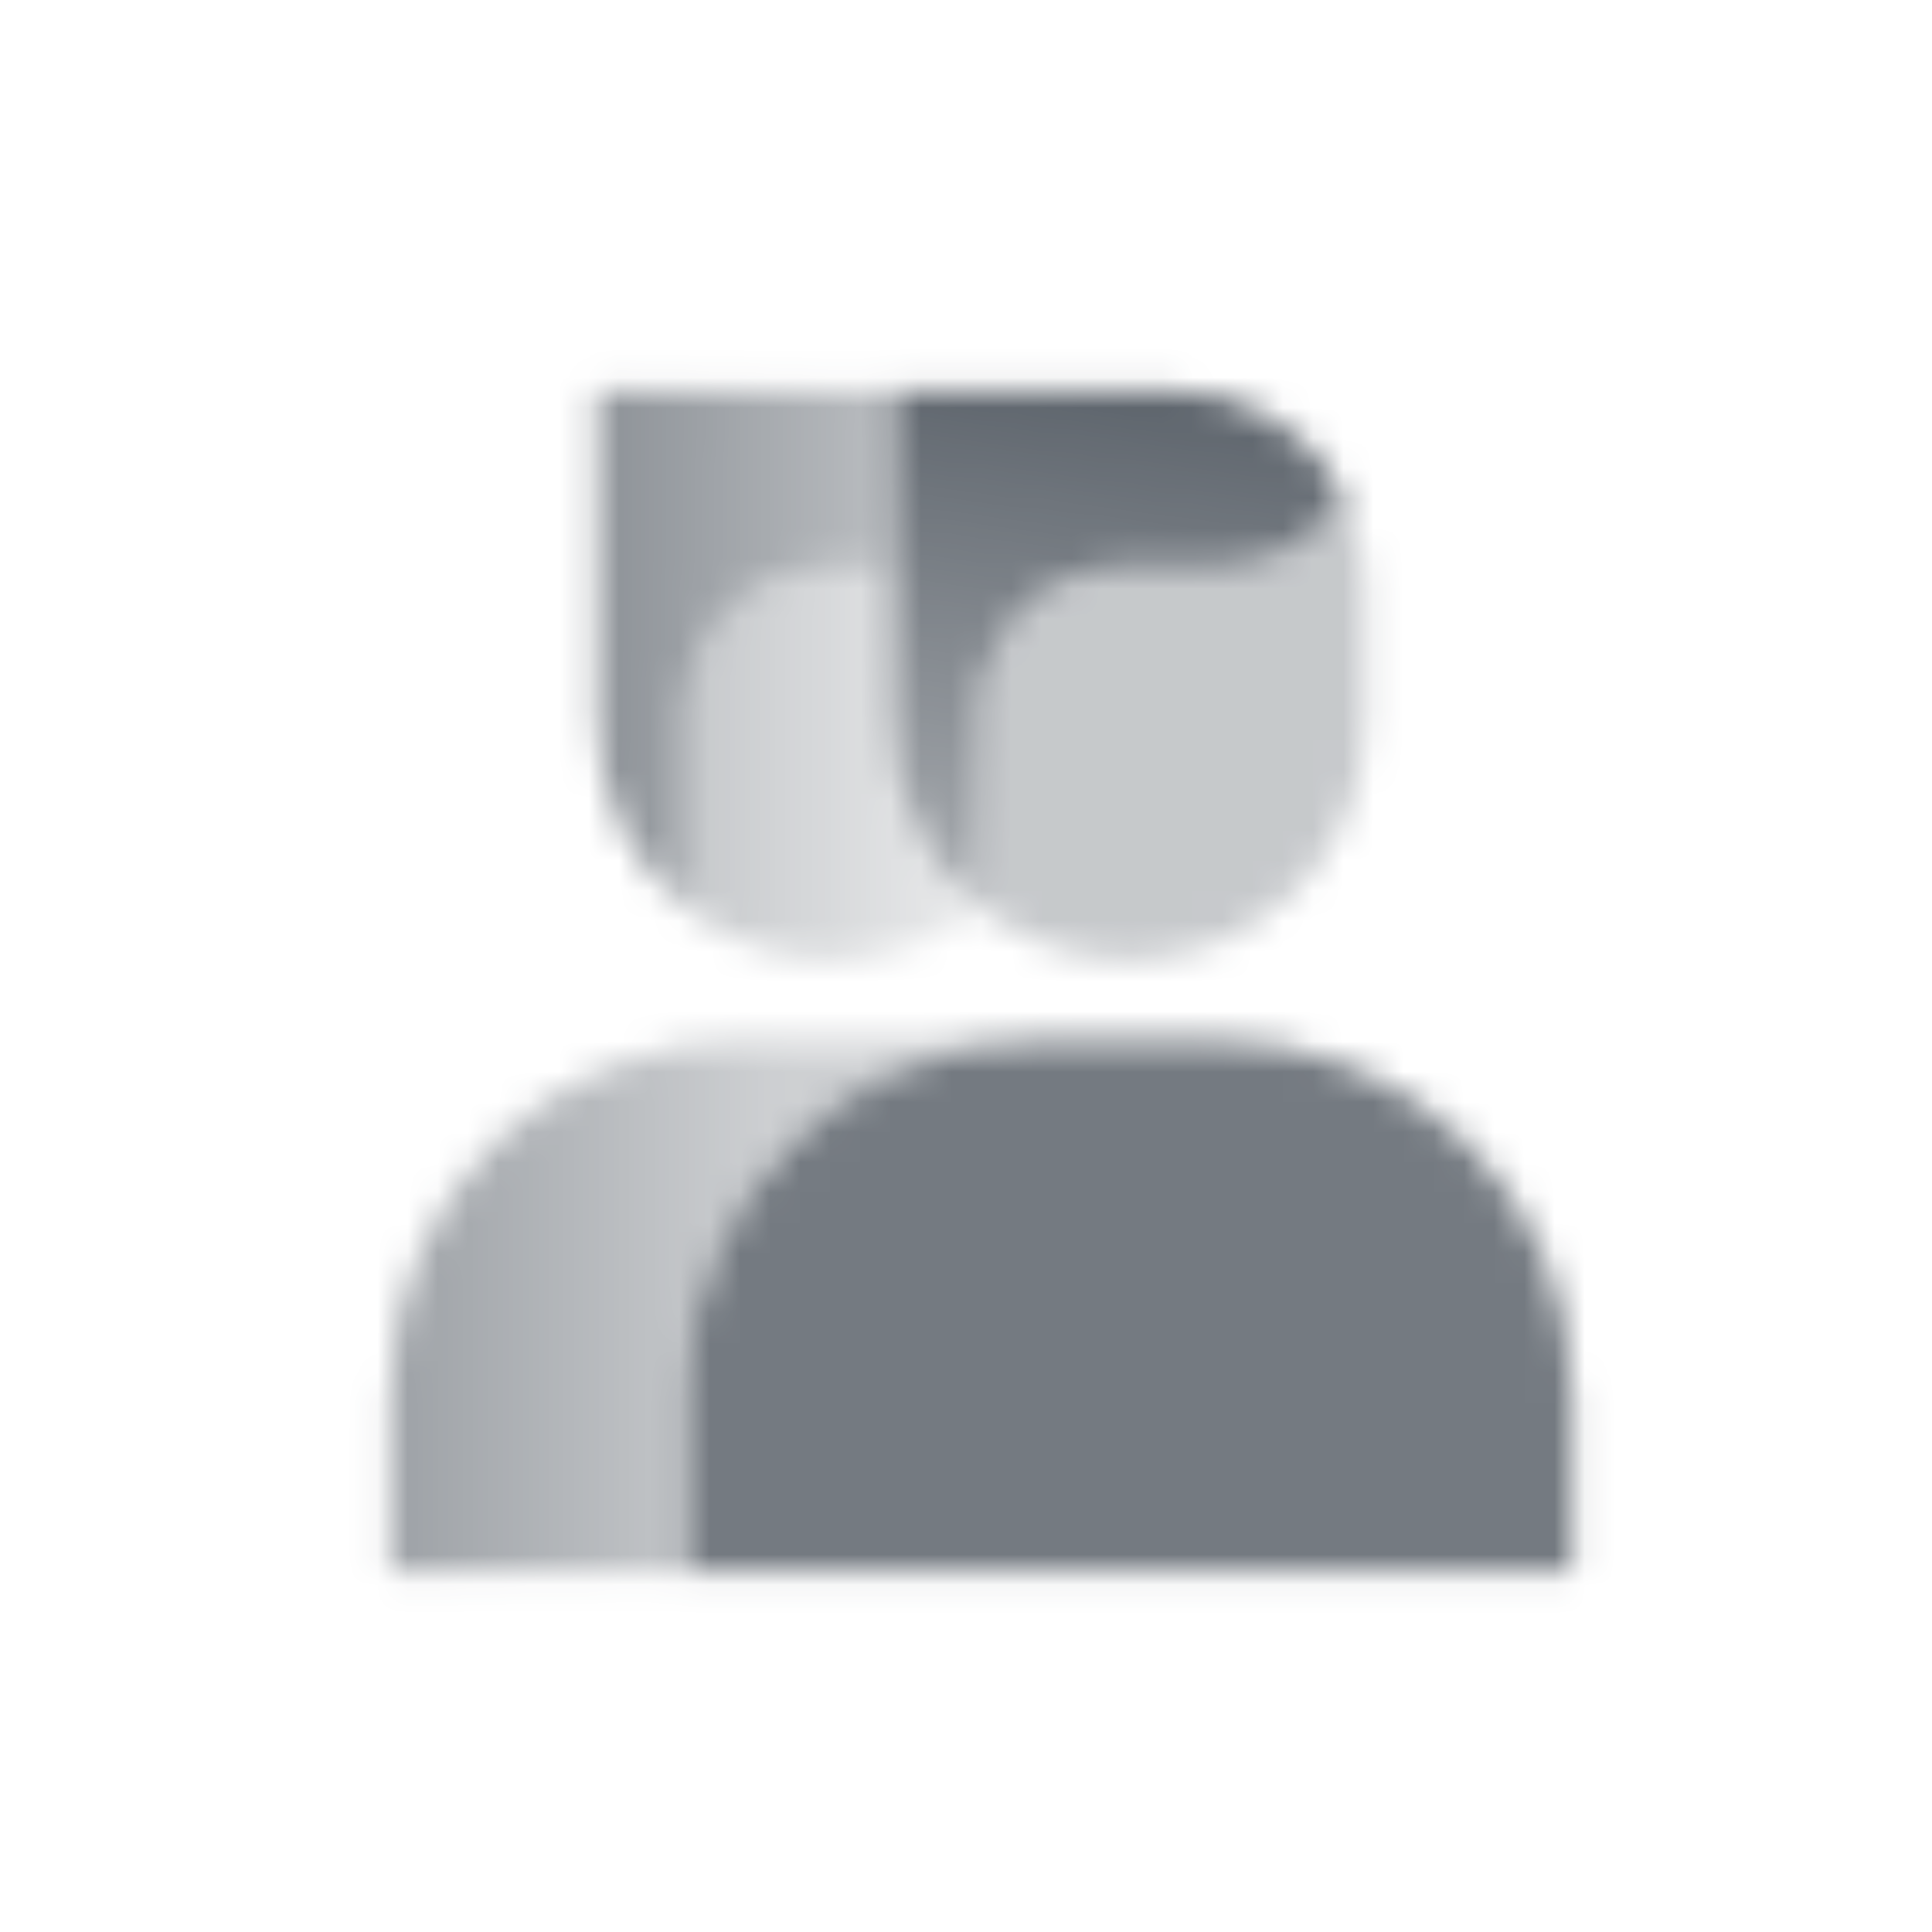 <svg width="64" height="64" viewBox="0 0 64 64" fill="none" xmlns="http://www.w3.org/2000/svg">
<mask id="mask0_253_3143" style="mask-type:alpha" maskUnits="userSpaceOnUse" x="12" y="12" width="41" height="41">
<path opacity="0.85" d="M22.711 46.211C22.711 39.722 27.972 34.461 34.461 34.461H40.336C46.825 34.461 52.086 39.722 52.086 46.211V52.086H22.711V46.211Z" fill="black"/>
<path opacity="0.35" fill-rule="evenodd" clip-rule="evenodd" d="M32.5 30.073C33.841 31.148 35.543 31.791 37.396 31.791C41.722 31.791 45.229 28.284 45.229 23.957V19.328C45.229 18.295 44.984 17.318 44.55 16.453C43.71 17.855 42.176 18.794 40.422 18.794H37.307C34.652 18.794 32.5 20.947 32.5 23.601V30.073Z" fill="black"/>
<path fill-rule="evenodd" clip-rule="evenodd" d="M44.55 16.452C43.496 14.356 41.326 12.918 38.82 12.918H29.562V23.956C29.562 26.43 30.709 28.636 32.5 30.071V23.6C32.5 20.945 34.652 18.793 37.307 18.793H40.422C42.176 18.793 43.71 17.854 44.55 16.452Z" fill="url(#paint0_linear_253_3143)"/>
<path fill-rule="evenodd" clip-rule="evenodd" d="M24.668 34.461C18.179 34.461 12.918 39.722 12.918 46.211V52.086H22.71V46.211C22.71 39.722 27.97 34.461 34.46 34.461H24.668Z" fill="url(#paint1_linear_253_3143)"/>
<path fill-rule="evenodd" clip-rule="evenodd" d="M29.565 18.793H27.518C24.863 18.793 22.711 20.945 22.711 23.6V30.071C24.052 31.146 25.754 31.789 27.607 31.789C29.459 31.789 31.162 31.146 32.503 30.071C30.712 28.636 29.565 26.43 29.565 23.956V18.793Z" fill="url(#paint2_linear_253_3143)"/>
<path fill-rule="evenodd" clip-rule="evenodd" d="M29.565 12.918H19.773V23.956C19.773 26.43 20.92 28.636 22.711 30.071V23.6C22.711 20.945 24.863 18.793 27.518 18.793H29.565V12.918Z" fill="url(#paint3_linear_253_3143)"/>
</mask>
<g mask="url(#mask0_253_3143)">
<path d="M9 9H56V56H9V9Z" fill="#5C636B"/>
</g>
<defs>
<linearGradient id="paint0_linear_253_3143" x1="39.403" y1="12.918" x2="37.128" y2="31.888" gradientUnits="userSpaceOnUse">
<stop/>
<stop offset="1" stop-opacity="0.5"/>
</linearGradient>
<linearGradient id="paint1_linear_253_3143" x1="12.918" y1="44.253" x2="25.843" y2="44.253" gradientUnits="userSpaceOnUse">
<stop stop-opacity="0.6"/>
<stop offset="1" stop-opacity="0.3"/>
</linearGradient>
<linearGradient id="paint2_linear_253_3143" x1="22.711" y1="24.668" x2="31.523" y2="24.668" gradientUnits="userSpaceOnUse">
<stop stop-opacity="0.35"/>
<stop offset="1" stop-opacity="0.15"/>
</linearGradient>
<linearGradient id="paint3_linear_253_3143" x1="19.773" y1="12.918" x2="30.38" y2="13.002" gradientUnits="userSpaceOnUse">
<stop stop-opacity="0.7"/>
<stop offset="1" stop-opacity="0.4"/>
</linearGradient>
</defs>
</svg>
